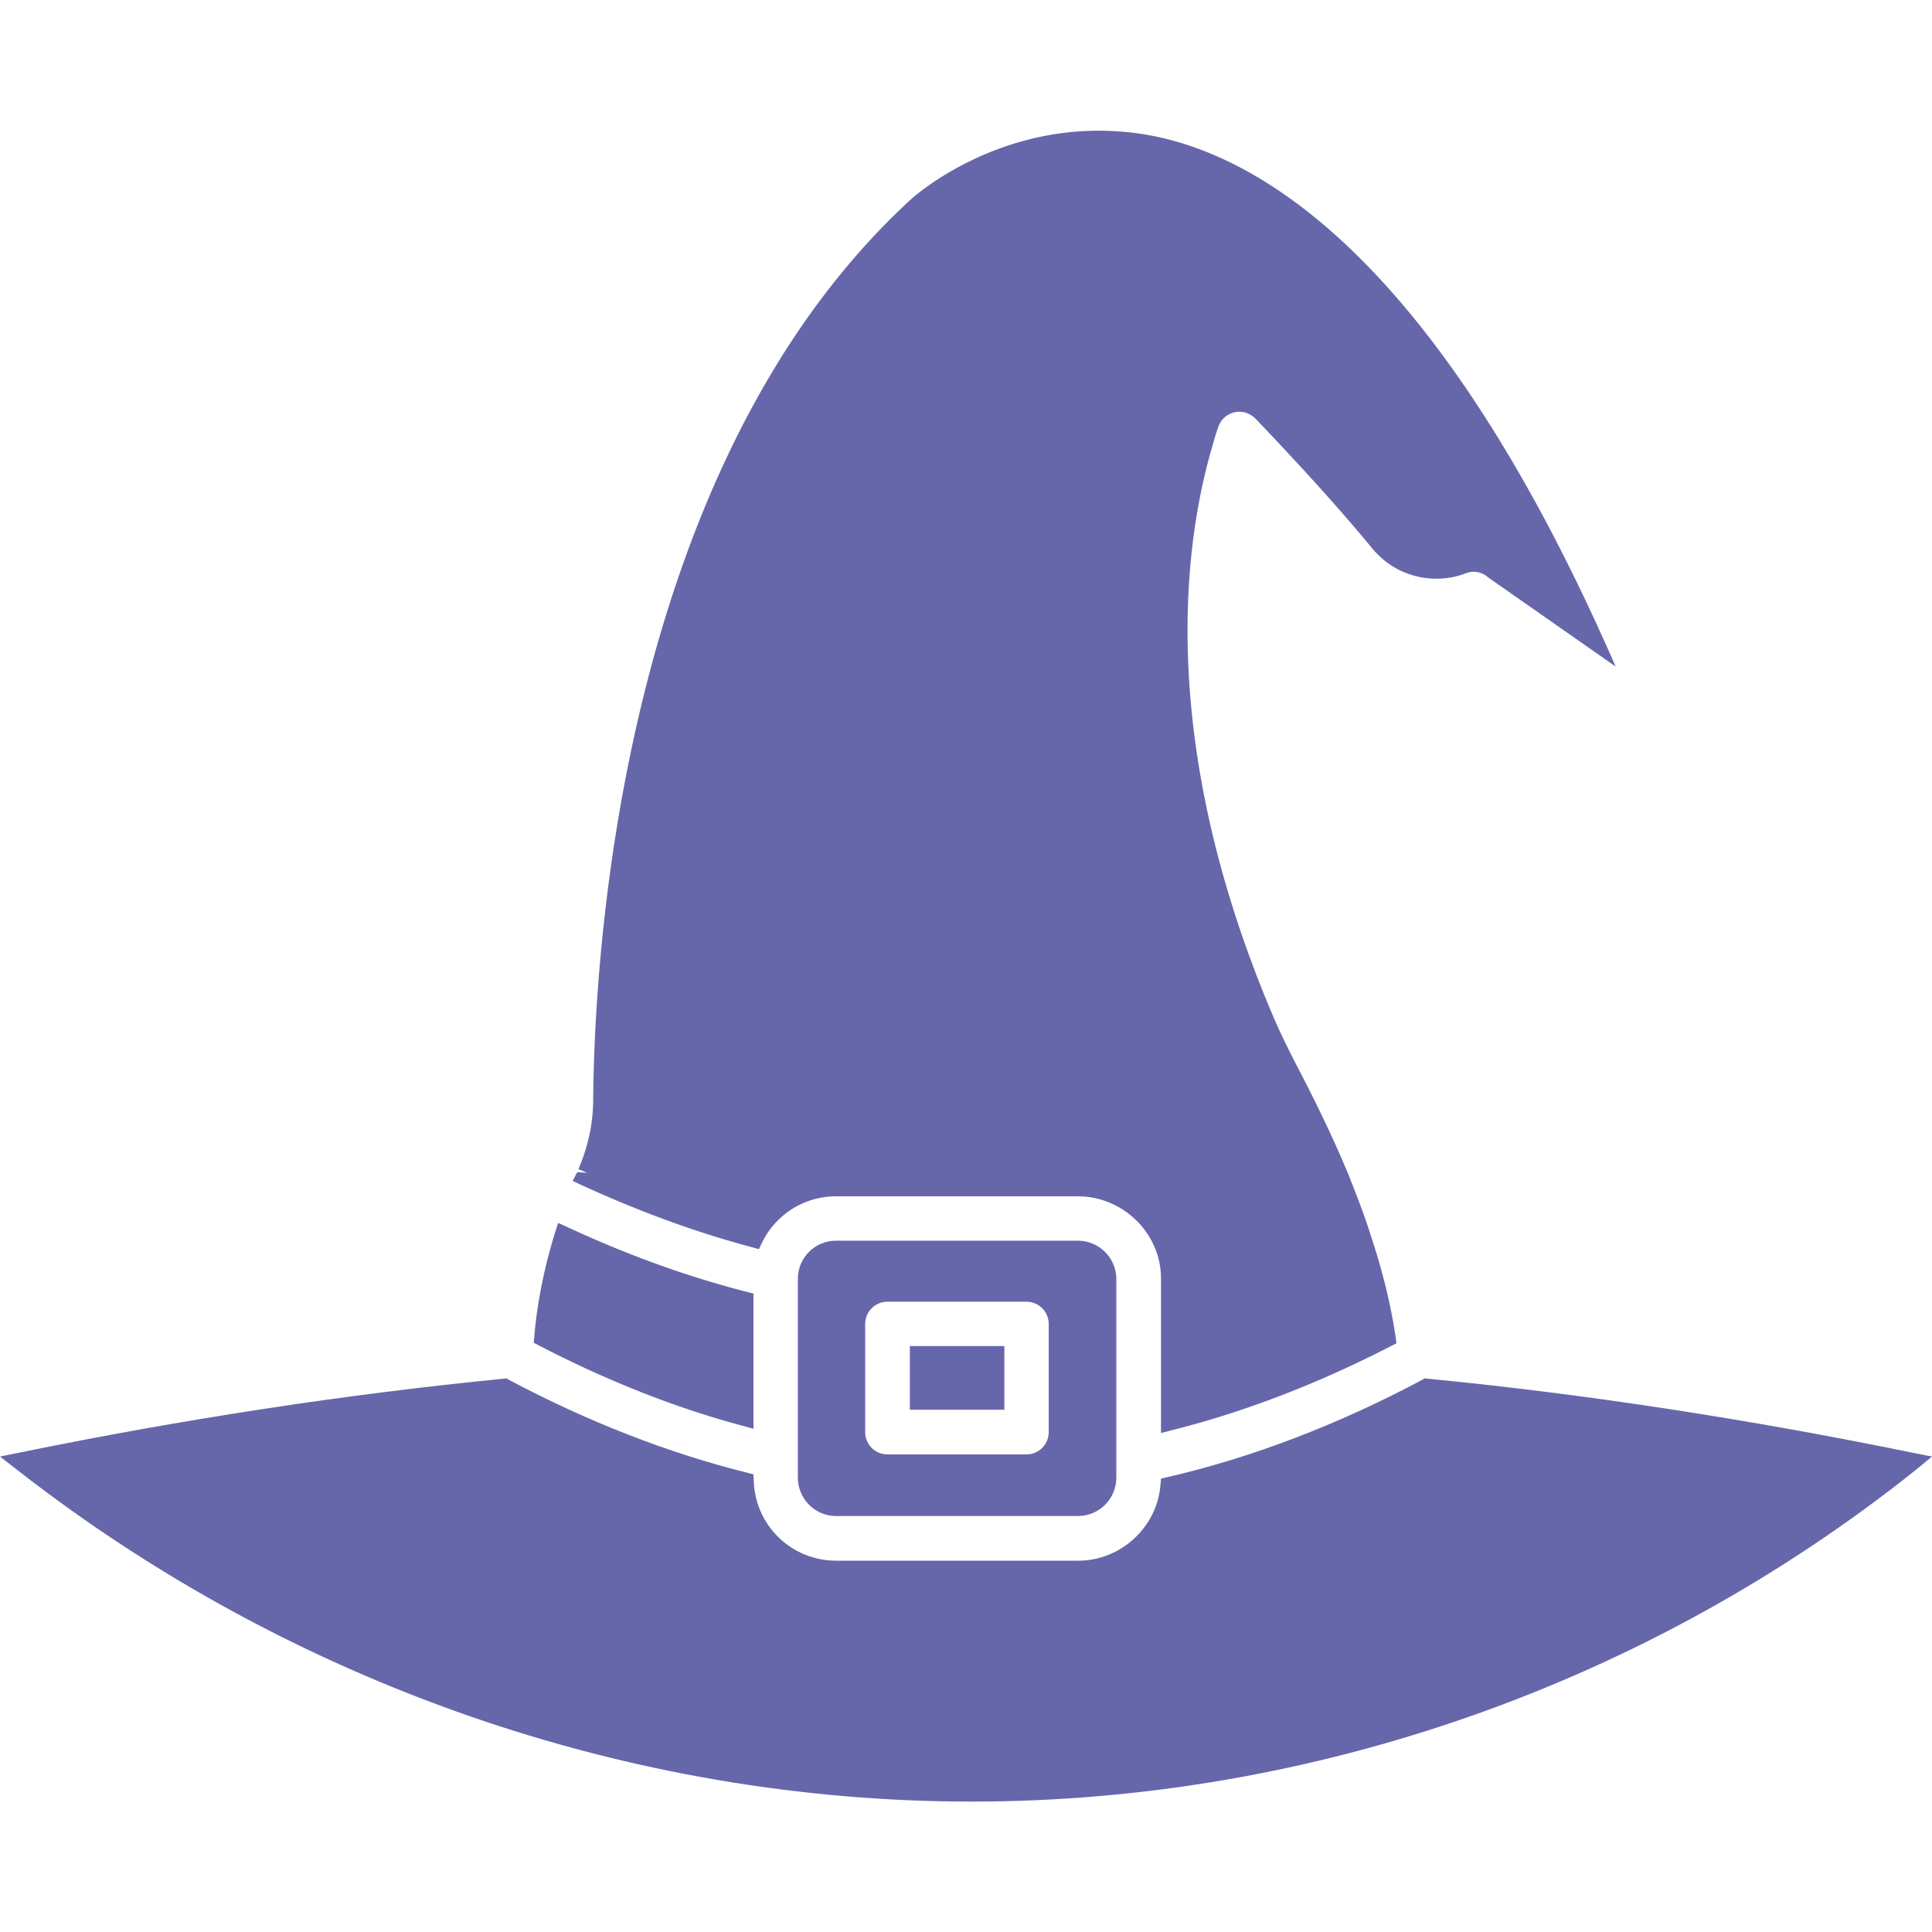 <svg xmlns="http://www.w3.org/2000/svg" viewBox="0 0 64 64" id="HalloweenCap"><path fill="#6667aa" d="M63.34 48.12c-5.42-1.11-10.82-1.94-16.05-2.45l-.1-.01-.08.05c-2.78 1.48-5.62 2.57-8.43 3.22l-.22.05-.02.23c-.12 1.39-1.32 2.49-2.72 2.49H27.7c-1.47 0-2.67-1.15-2.73-2.62l-.01-.24-.23-.06c-2.6-.65-5.25-1.68-7.87-3.07l-.08-.05-.09.01c-5.28.52-10.67 1.35-16 2.44l-.69.14.54.42c9.08 7.1 20.32 11.01 31.64 11.01s22.43-3.91 31.3-11l.52-.43-.66-.13z" class="color2a2f64 svgShape"></path><path fill="#6667aa" d="M27.69 41.1c-.7 0-1.26.57-1.26 1.26v6.59c0 .7.57 1.27 1.26 1.27h8.02c.7 0 1.27-.57 1.27-1.27v-6.63c-.03-.68-.59-1.22-1.27-1.22h-8.02zm7.05 6.34c0 .41-.33.74-.74.74h-4.6c-.41 0-.74-.33-.74-.74v-3.58c0-.41.33-.74.74-.74H34c.41 0 .74.33.74.74v3.58z" class="color2a2f64 svgShape"></path><path fill="#6667aa" d="m24.89 41.31.25.07.11-.23c.46-.93 1.4-1.52 2.44-1.52h8.02c1.07 0 2.06.64 2.51 1.62.16.35.24.73.24 1.11v5.11l.39-.1c2.38-.6 4.8-1.53 7.21-2.77l.2-.1-.03-.22c-.16-1.08-.44-2.21-.82-3.35-.19-.61-.43-1.24-.73-1.99-.42-1.02-.92-2.08-1.52-3.25-.34-.65-.73-1.41-1.06-2.2-3.82-9.09-2.85-15.64-1.93-18.74.06-.22.12-.42.19-.61a.733.733 0 0 1 .69-.5c.21 0 .4.08.58.27 1.66 1.74 2.91 3.14 3.83 4.26.53.64 1.3 1 2.12 1 .34 0 .67-.06.98-.18.08-.03.17-.05.25-.05.18 0 .36.07.49.19l4.22 2.95C47.91 9.22 42.29 5.47 38.55 4.58c-.71-.17-1.44-.25-2.16-.25-3.74 0-6.2 2.26-6.21 2.27-9.61 8.82-10.49 25.05-10.53 29.82 0 .77-.16 1.55-.49 2.31l.29.12-.33-.02-.15.29.3.14c1.92.88 3.81 1.57 5.62 2.05zm-.33 5.91.4.11v-4.48l-.24-.06c-1.95-.5-3.94-1.22-5.9-2.13l-.33-.15-.11.34c-.44 1.43-.62 2.65-.68 3.42l-.02.21.19.1c2.24 1.16 4.49 2.05 6.69 2.64z" class="color2a2f64 svgShape"></path><path fill="#6667aa" d="M30.14 44.59h3.13v2.11h-3.13z" class="color2a2f64 svgShape"></path></svg>